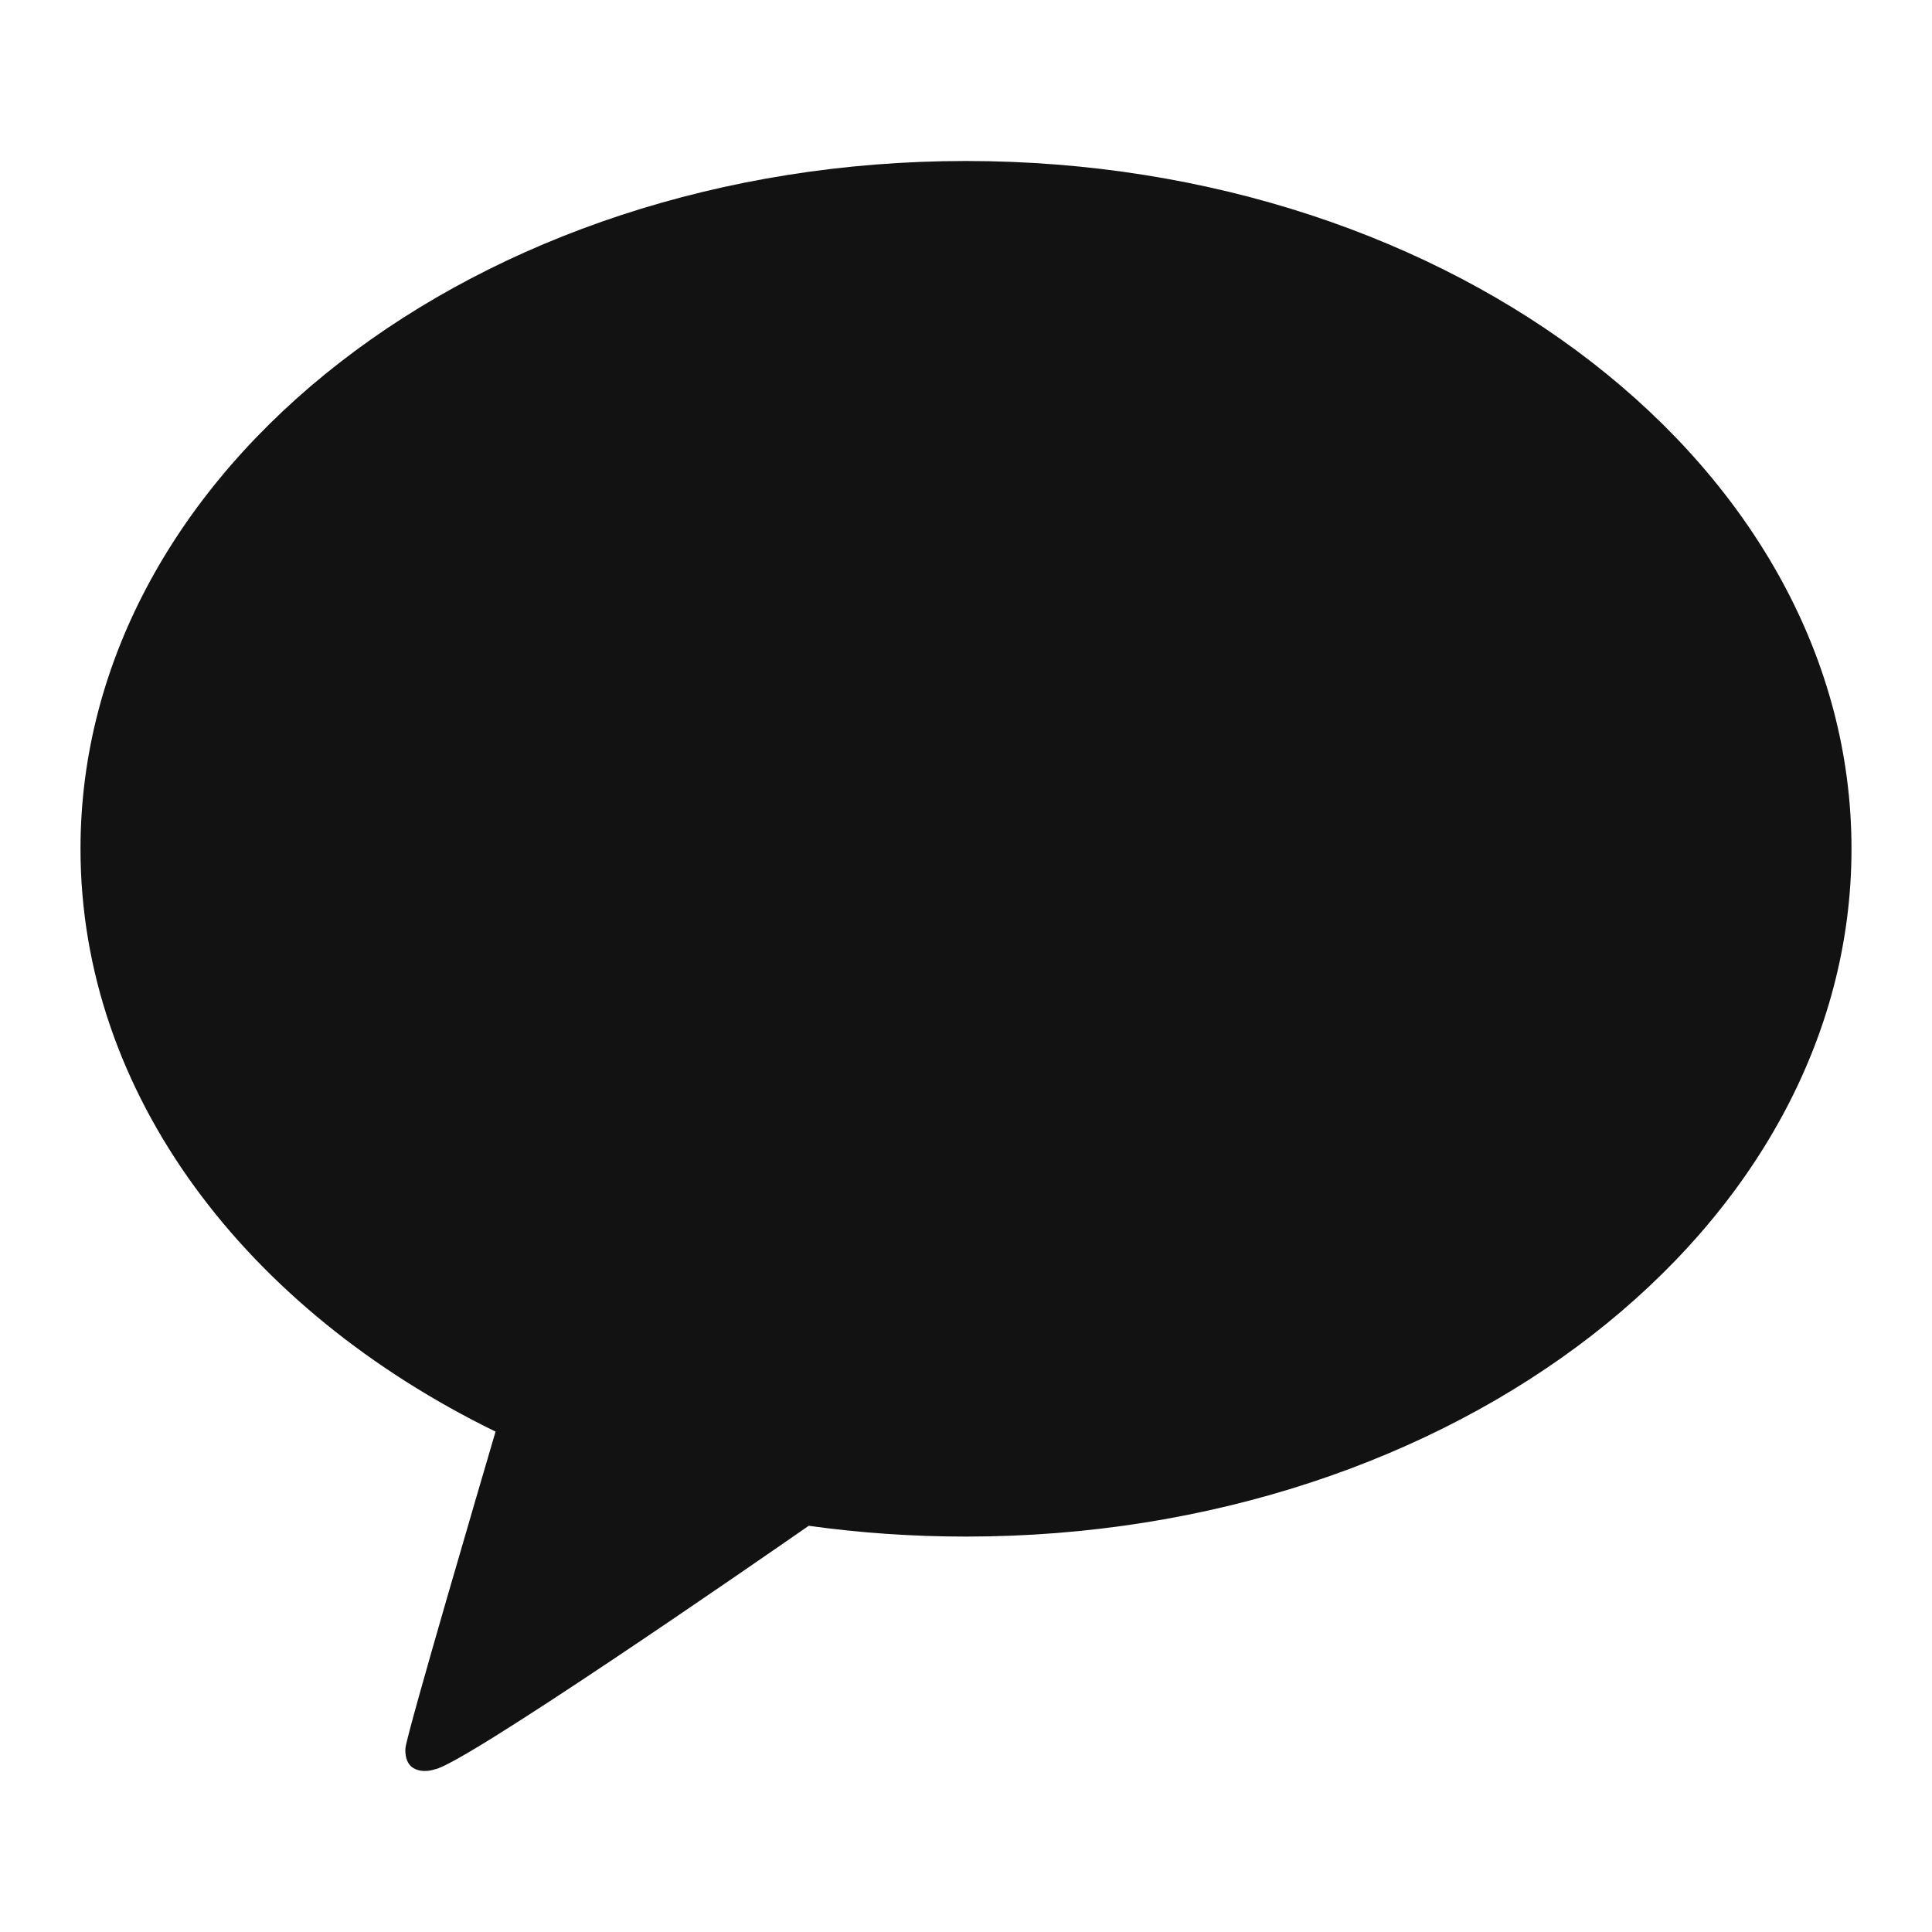 <svg width="24" height="24" viewBox="0 0 24 24" fill="none" xmlns="http://www.w3.org/2000/svg">
<path d="M12 2C5.925 2 1 5.825 1 10.544C1 13.595 3.059 16.272 6.156 17.784C5.988 18.356 5.073 21.466 5.037 21.711C5.037 21.711 5.015 21.894 5.136 21.964C5.256 22.034 5.398 21.98 5.398 21.98C5.744 21.932 9.412 19.395 10.046 18.954C10.68 19.042 11.333 19.088 12 19.088C18.075 19.088 23 15.263 23 10.544C23 5.825 18.075 2 12 2Z" fill="#121212"/>
</svg>
